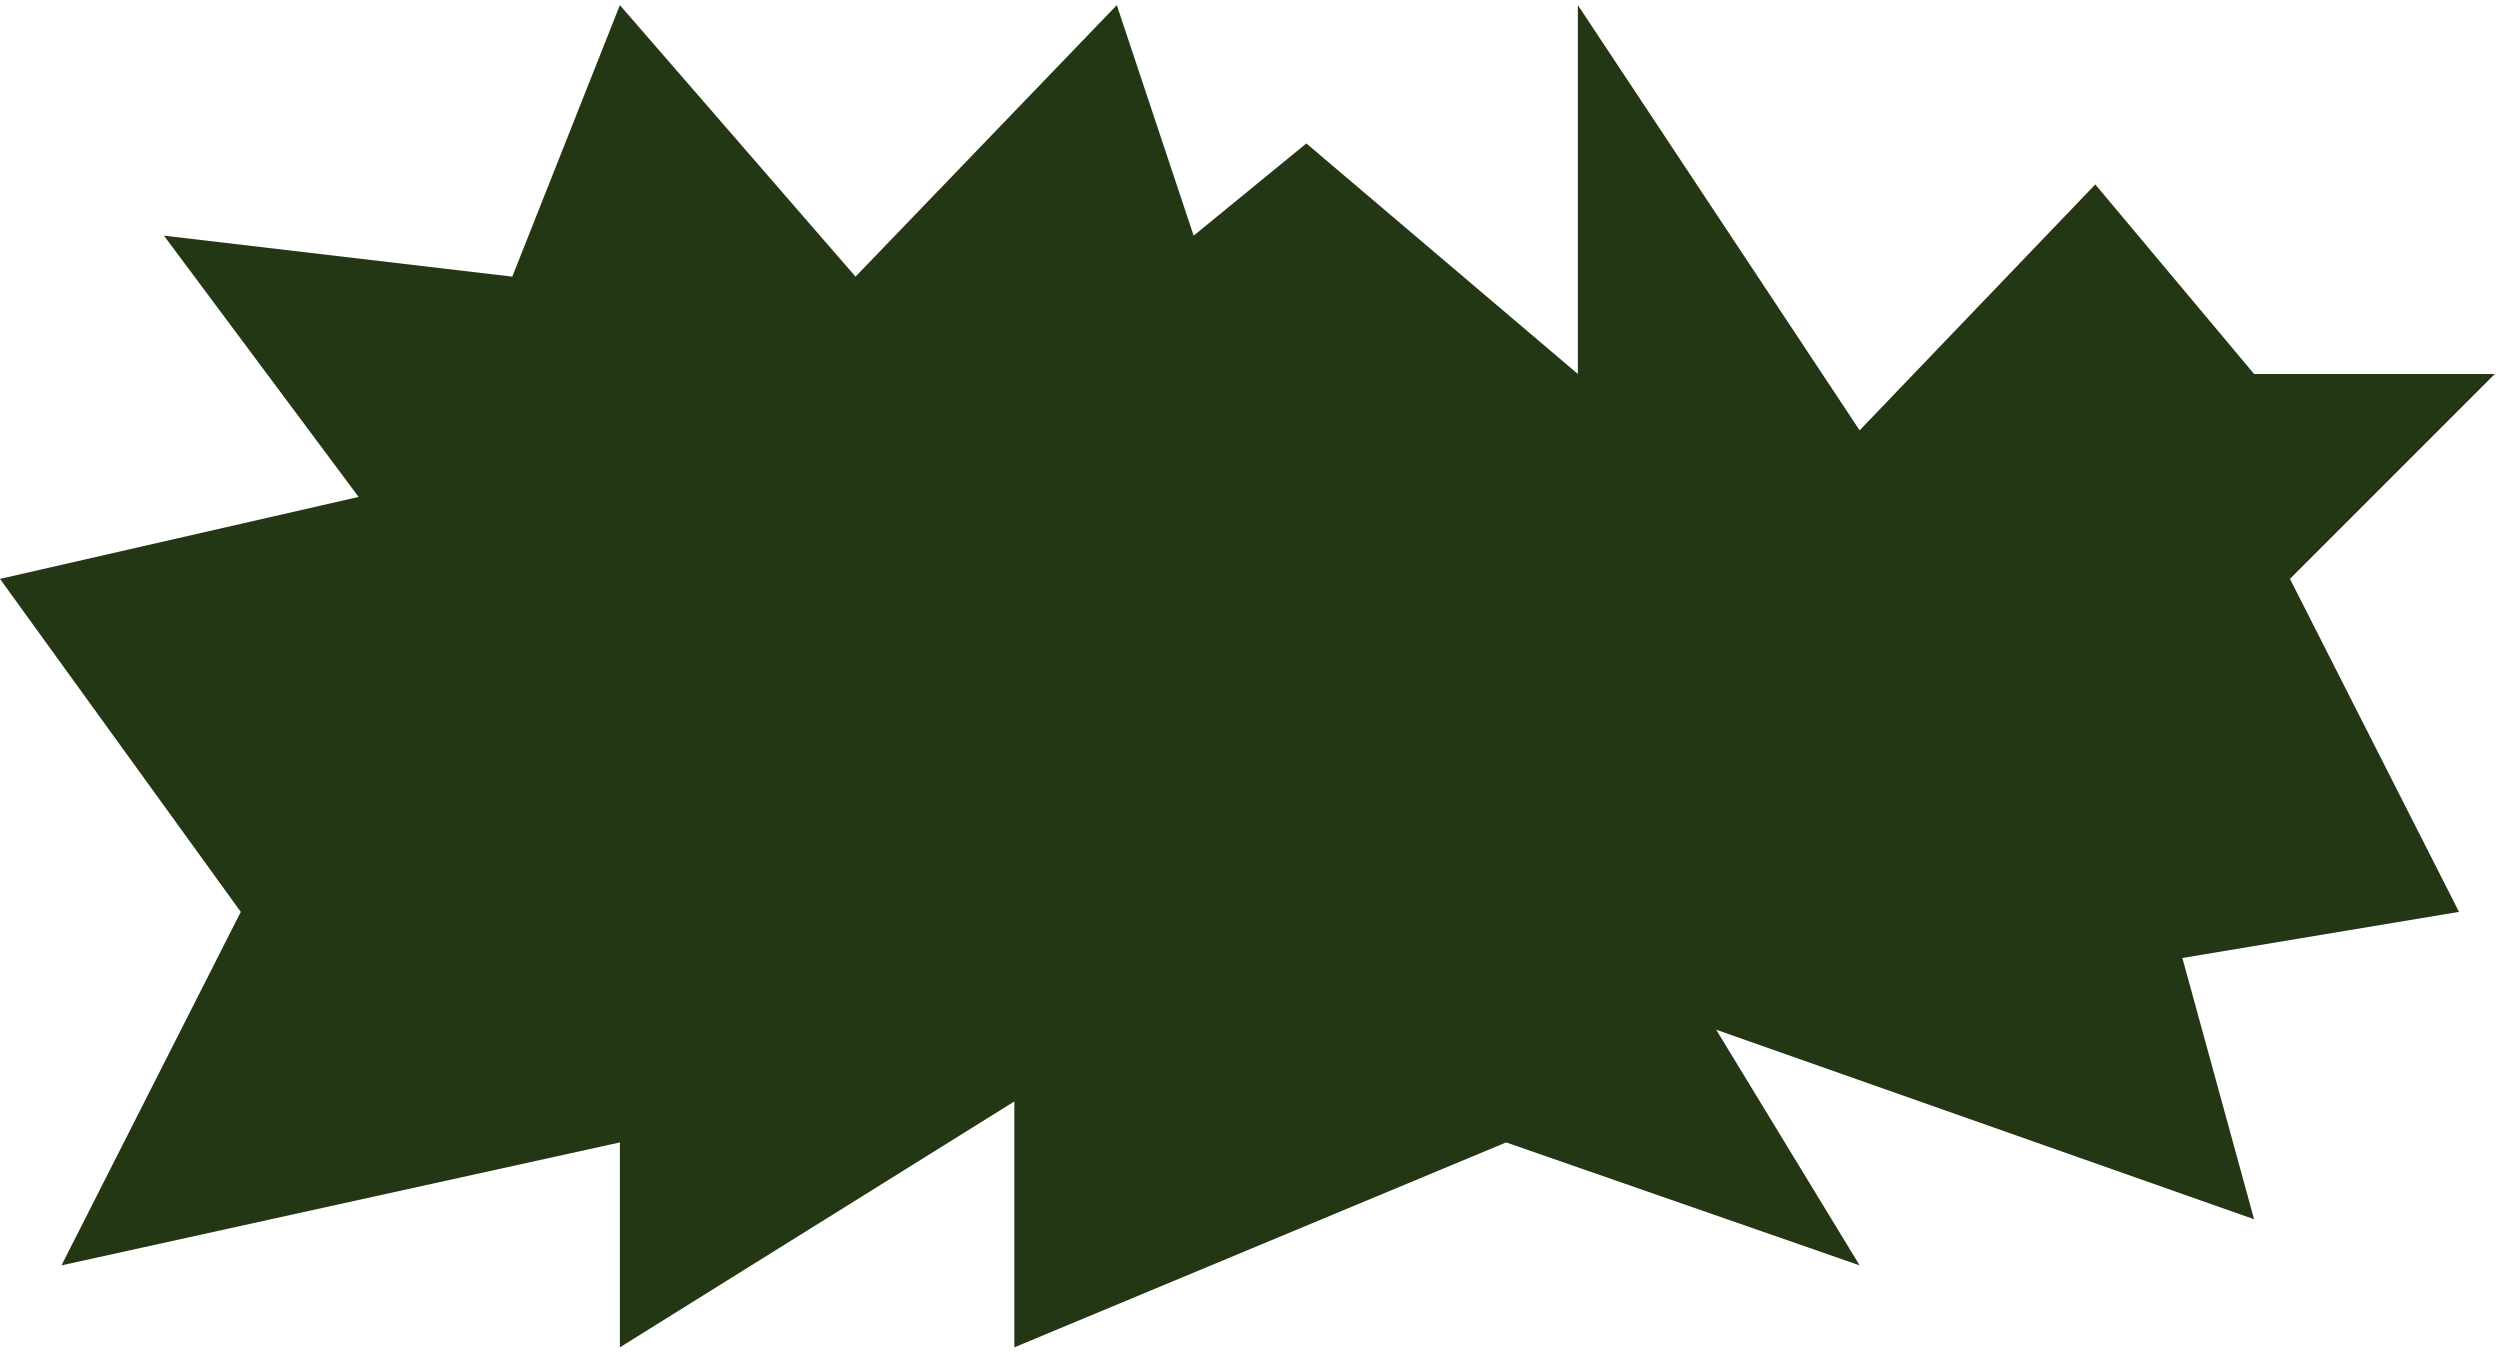 <?xml version="1.0" encoding="UTF-8"?> <svg xmlns="http://www.w3.org/2000/svg" width="244" height="132" viewBox="0 0 244 132" fill="none"><path d="M35 48.5L16 23L50 27L60.5 0.5L83.5 27L109 0.5L116.5 23L127.5 14L154 36.5V0.5L181.5 42L204.5 18L220 36.5H243.5L223.5 56.5L240 89L213 93.5L220 119L167.5 100.5L181.5 123.5L147 111.5L99 131.5V107.5L60.5 131.5V111.5L6 123.5L23.5 89L0 56.5L35 48.5Z" fill="#243714"></path></svg> 